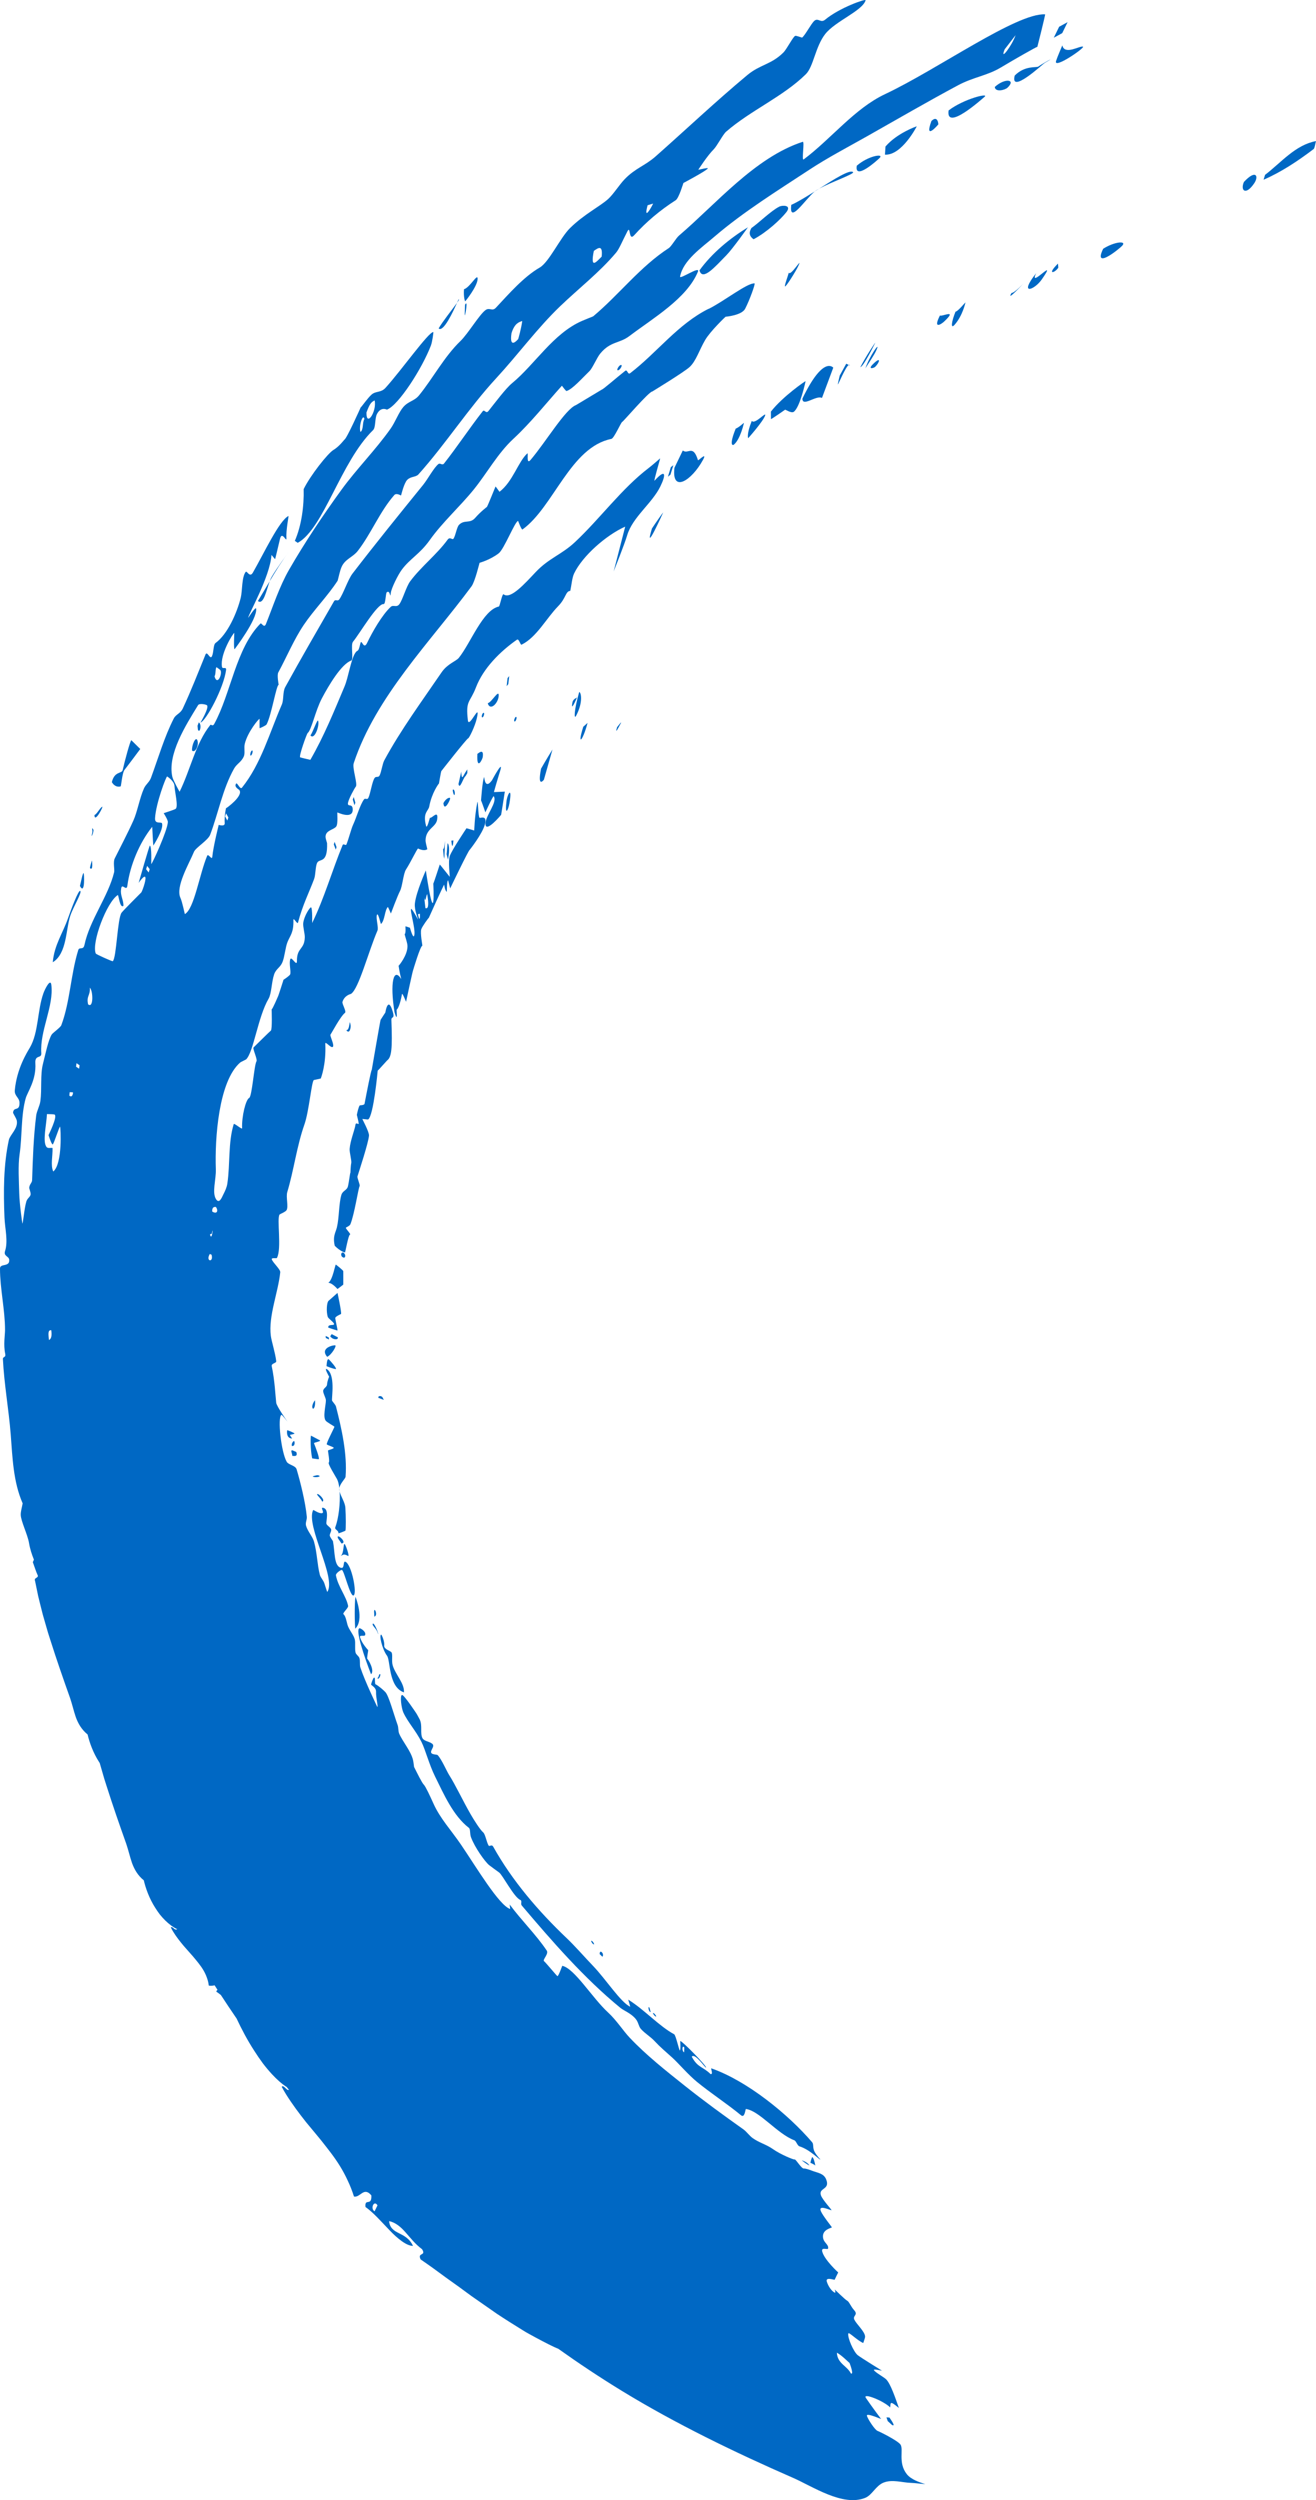 <?xml version="1.0" encoding="UTF-8"?>
<svg xmlns="http://www.w3.org/2000/svg" id="Ebene_2" viewBox="0 0 653.12 1240.71">
  <defs>
    <style>.cls-1{fill:#0068c4;fill-rule:evenodd;}</style>
  </defs>
  <g id="Ebene_1-2">
    <path class="cls-1" d="m439.94,1199.66c.21.61.42,1.22.63,1.84.71.65,1.42,1.3,2.14,1.95,2.17,1.07-.83-2.99-1.29-3.7-.49-.03-.98-.05-1.48-.08Z"></path>
    <path class="cls-1" d="m402.18,1073.28c-.04.06,1.73.69,2.45,1.41-.31-1.97-.95-3.93-1.48-4.18-.28-.13-.98,2.77-.98,2.77Z"></path>
    <path class="cls-1" d="m401.67,1074.65c-.86-1.7-3.74-2.56-3.74-2.56-.03.03,2.42,1.96,3.74,2.56Z"></path>
    <path class="cls-1" d="m324.42,999.06c-.92-.5.2,1.22.87,1.6.95.53-.21-1.25-.87-1.6Z"></path>
    <path class="cls-1" d="m322.16,996.15c-.62-.77-.32,2.34.77,2.37-.26-.79-.39-1.9-.77-2.37Z"></path>
    <path class="cls-1" d="m297.62,969.76c.45.44.89.87,1.34,1.31,1.18-1.47-1.45-4.02-1.34-1.31Z"></path>
    <path class="cls-1" d="m294.45,964.84c.92.55-.03-1.21-.67-1.6-.91-.55.01,1.19.67,1.6Z"></path>
    <path class="cls-1" d="m200.47,839.9c.39-4.43-4.2-8.82-5.57-13.4-.69-2.32.17-5.53-.66-6.56-.55-.67-3.73-1.49-3.55-3.26.24-2.27-1.31-5.45-1.47-5.46-1.22-.07.4,7.18,2.86,10.47,1.75,2.34.62,15.47,8.39,18.19Z"></path>
    <path class="cls-1" d="m188.63,830.81c-.74-.11-.43,1.43-1.34,2.02.79,1.09,1.87-1.94,1.34-2.02Z"></path>
    <path class="cls-1" d="m182.31,823.27c-.37-.17.54-4.2.4-4.37-.39-.44-3.15-3.39-4.02-6.35-.42-1.42,2.14-.26,2.5-1.09.73-1.66-2.33-3.54-2.77-3.41-2.3.65,2.72,15.11,5.73,22.84,1.94-1.88-1.41-7.42-1.83-7.62Z"></path>
    <path class="cls-1" d="m184.95,805.93c-.36.82,2.21,2.49,2.65,4.93.63.51-2.03-6.33-2.65-4.93Z"></path>
    <path class="cls-1" d="m176.29,808.28c4.68-4.47.19-15.73.19-15.73-.37-.06-.65,9.53-.19,15.73Z"></path>
    <path class="cls-1" d="m186.03,799c-.65-.33-.22,2.18-.24,3.31,1.59-.7.55-3.15.24-3.31Z"></path>
    <path class="cls-1" d="m172.83,772.2c.68.03-1.26-5.59-1.77-5.92-.8-.5-.23,4.48-2.01,5.97.44-.24.91-.57,1.32-.7.95-.31,2.41.65,2.47.65Z"></path>
    <path class="cls-1" d="m167.67,762.51c-.51.63,1.18,2.28,1.76,3.44,2.96-.14-1.21-4.12-1.76-3.44Z"></path>
    <path class="cls-1" d="m166.71,697.92c-.21-.83-1.88-2.51-1.93-2.92-.22-1.58,1.75-12.83-2.57-15.53-1.54-.96,1.14,3.75,1.14,3.75-.02.06-.93,2.06-1.04,3.89-.08,1.29-1.9,1.82-1.92,3.18-.02,1.42,1.38,3.4,1.35,4.74-.05,2.56-1.63,8.25-.02,10.1.67.77,4.27,2.76,4.26,2.89-.06.58-4.29,8.45-3.78,8.83.41.31,2.9,1.13,3.34,1.53.61.57-2.75,1.2-2.77,1.49-.02.46.96,5.53.41,5.92-.7.5,3.47,7.08,4.07,8.22.56,1.06.94,2.64,1.16,4.51.28-2.23,3.02-4.75,3.09-5.63.88-11.28-1.91-23.76-4.78-34.98Z"></path>
    <path class="cls-1" d="m168.38,738.94c0,.41.08.83.18,1.25-.04-.58-.09-1.13-.16-1.66-.02.14-.03.28-.02.41Z"></path>
    <path class="cls-1" d="m167.97,760.95c1.37-.34,3.45-1.31,3.45-1.31.28-.39.26-7.39-.01-11.39-.18-2.7-2.23-5.5-2.85-8.06.38,5.73-.49,13.33-2.17,17.78-.44,1.17,1.7,1.39,1.58,2.98Z"></path>
    <path class="cls-1" d="m157.39,741.52c-.29.38,1.98,2.21,2.5,3.7,1.95-.51-1.97-4.41-2.5-3.7Z"></path>
    <path class="cls-1" d="m158.36,732.3c-1.01-.52-2.04.17-3.09.26-.07.9,4.47.45,3.09-.26Z"></path>
    <path class="cls-1" d="m147.06,720.6c-.59-.26-1.24-.62-1.78-.79-1.54-.48,0,1.91-.28,2.64,2.26.47,2.58-.39,2.06-1.85Z"></path>
    <path class="cls-1" d="m158.72,714.78c-1.04-.57-4.36-2.31-4.36-2.31-.27-.01-.39,7.01.57,11.27,1.09.14,3.13.51,3.25.42.58-.43-1.77-6.5-2.34-7.9-.19-.47,3.85-.94,2.87-1.48Z"></path>
    <path class="cls-1" d="m144.87,717.61c1.79.18,1.36-2.35,1.12-2.47-.26-.13-1.53,1.08-1.12,2.47Z"></path>
    <path class="cls-1" d="m142.58,709.74c-.14.16-.75,4.05,2.39,4.16-.38-.59-.75-1.19-1.13-1.78.77-.22,2.2-.48,2.31-.66.18-.31-3.54-1.74-3.56-1.71Z"></path>
    <path class="cls-1" d="m156.33,694.95c-.21.02-2.18,2.98-.97,4.19,1.36-.56.97-4.19.97-4.19Z"></path>
    <path class="cls-1" d="m187.78,693.69c.9.35,1.8.69,2.69,1.03-.28-.5-.52-1.23-.83-1.5-.74-.65-2.11-.51-1.86.46Z"></path>
    <path class="cls-1" d="m162.06,677.98c1.97.85,4.5,1.6,4.66,1.42.41-.5-2.7-3.98-3.45-4.71-.91-.88-1.12,1.91-1.21,3.29Z"></path>
    <path class="cls-1" d="m162.38,673.36c2.25-1.1,4.67-5.31,4.06-5.69-.53-.32-7.98,1.12-4.06,5.69Z"></path>
    <path class="cls-1" d="m161.62,662.98c.02.33.04.66.06.99.53.26,1.06.52,1.58.78-.02-.33-.05-.66-.07-.99-.52-.26-1.05-.52-1.57-.78Z"></path>
    <path class="cls-1" d="m167.64,663.65c-1.01-.52-2.02-1.04-3.04-1.57-.23.35-.47.71-.71,1.07,1.25,1.88,4.22,1.91,3.75.5Z"></path>
    <path class="cls-1" d="m169.26,652.09c.35-.7-1.75-10.47-1.75-10.47-.04.01-3.96,3.54-4.4,3.89-.99.8-1.23,5.39-.47,7.92.31,1.02,3.07,2.71,3.16,3.65.09.96-3.13-.21-2.89,1.78,1.6.55,4.51,1.45,4.54,1.44.29-.08-.84-4.2-1.05-6.17-.08-.79,2.82-1.98,2.85-2.04Z"></path>
    <path class="cls-1" d="m166.69,627.59c-.4-.11-1.46,7.36-3.73,9.04,1.99.02,4.51,3.06,4.51,3.06.16-.03,2.9-2.19,2.9-2.19.03-.02,0-6.39,0-6.62-.03-.53-3.66-3.3-3.67-3.3Z"></path>
    <path class="cls-1" d="m171.17,622.5c-.97-1.96-2.59-.47-1.46,1.17,1.56,1.23,1.86-.35,1.46-1.17Z"></path>
    <path class="cls-1" d="m34.89,454.45c1.49-4.5,6.01-11.69,4.91-12.33-.85-.49-4.37,8.73-6.01,13.48-2.6,7.51-6.86,13.34-7.6,21.94,7.07-4.35,6.44-16.28,8.7-23.09Z"></path>
    <path class="cls-1" d="m41.47,433.27c-.53.17-1.23,4.26-1.8,6.4,2.61,4.97,2.15-6.51,1.8-6.4Z"></path>
    <path class="cls-1" d="m59.86,390.27c.28.03.79-6.82,1.92-8.19.96-1.16,7.83-10.38,7.83-10.38-.04-.03-4.43-4.36-4.43-4.36-.52.09-3.31,10.39-4.28,14.78-.43,1.97-4.08.45-5.39,6.04,1.82,3.05,4.34,2.1,4.34,2.1Z"></path>
    <path class="cls-1" d="m173.99,508.76c-.74-4.3-.14,2.73-2.14,2.47,1.62,2.24,2.36-1.21,2.14-2.47Z"></path>
    <path class="cls-1" d="m95.32,372.48c1.38,1.39,3.51-2.28,2.68-4.96-.8-2.58-2.98,2.46-2.68,4.96Z"></path>
    <path class="cls-1" d="m98.03,360.18c.06.63.13,1.25.19,1.88.85,2.29,2.17-2.42.44-3.57-.21.56-.42,1.12-.63,1.69Z"></path>
    <path class="cls-1" d="m124.26,373.93c-.35,1.91.8.92,1.05-.44.35-1.91-.82-.95-1.05.44Z"></path>
    <path class="cls-1" d="m166.63,421.68c.13-.42.26-.85.4-1.28-.32-.87-.64-1.74-.96-2.61-.14.43-.27.86-.4,1.28.32.87.64,1.73.97,2.6Z"></path>
    <path class="cls-1" d="m195.82,502.45c1.78,5.75.84-1.33,1.06-1.42.46-.18,1.71-2.45,2.62-7.7.15-.89,2.02,3.83,2.03,3.83,0,0,3.32-15.63,3.49-15.65,0,0,3.63-12.3,4.61-12.19.07,0-1.15-6.2-.57-8.12.43-1.41,3.63-5.74,3.78-5.75,0,0,7.34-16.43,7.62-16.43,0,0,.3,2.89,1.26,3.58.12.09-.04-5.7.69-5.72.35,1.32.98,4,1.02,4,0,0,9.17-19.15,9.7-19.16,0,0,6.26-7.81,7.54-12.66,1.28-4.83-2.36-2.89-2.68-3.21-.75-.73-.7-9.84-1.14-7.51-1.41,7.49-1.42,13.81-1.51,13.82,0,0-3.61-1.11-3.82-1.13,0,0-7.21,10.7-8.31,13.79-.88,2.48.1,10.33,0,10.34,0,0-4.86-6.14-4.95-6.14,0,0-3.1,9.52-3.21,9.52,0,0,.37,7.02-.04,9.02-.85,4.18-3.65-15.61-3.67-15.61,0,0-4.81,10.67-5.44,16.41-.36,3.29,1.72,7.83,1.5,7.9,0,0-2.96-5.47-3.33-5.2-.76.55,2.05,9.48,1.61,12.72-.45,3.27-2.21-3.37-2.23-3.37,0,0-1.79-.62-2.24-.72,0,0,.31,3.77-.41,3.89.48,1.98,1.41,4.34,1.43,5.96.03,4.57-4.25,9.67-4.41,9.75,0,0,.55,3.79,1.32,6.59-3.81-6.11-5.73,1.74-3.32,16.59Zm16.22-58.66c1.25,7.61-.31,7.04-.9,6.89-.21-1.77-.41-3.53-.61-5.3.66,3.44.98-1.6,1.52-1.58Zm-3.66,9.64c.16,2.74-.22,3.83-.94.29.31-.1.63-.2.94-.29Z"></path>
    <path class="cls-1" d="m133.84,288.46c3.03-5.1,6.14-10.15,9.67-14.87,0,0-6.12,8.23-8.78,12.84-.31.54-.6,1.24-.89,2.04Z"></path>
    <path class="cls-1" d="m133.84,288.46c-1.95,3.28-3.87,6.57-5.84,9.81,2.8,2.17,4.22-5.32,5.84-9.81Z"></path>
    <path class="cls-1" d="m154.07,364.98c2.03,2.43,4.6-4.85,3.82-7.28-.36-1.13-2.54,5.5-3.82,7.28Z"></path>
    <path class="cls-1" d="m175.92,399.59c.15-.41.29-.83.44-1.24-.27-.94-.54-1.89-.81-2.83-.15.42-.3.84-.45,1.26.27.94.54,1.87.81,2.81Z"></path>
    <path class="cls-1" d="m219.89,421.37c.1,1.18.2,2.36.3,3.54.12.43.35,1.29.35,1.29.02,0,.31-8.92.31-8.92-.08-.03-.22,4.21-.97,4.09Z"></path>
    <path class="cls-1" d="m222.34,426.57s1.28-5.88-.07-8.03c-.31-.5-.35,3.9-.64,5.35.24.89.7,2.68.7,2.68Z"></path>
    <path class="cls-1" d="m220.05,398.62c.44,4.42,3.28-1.37,3.36-2.35.07-.85-2.13-.21-3.36,2.35Z"></path>
    <path class="cls-1" d="m225.03,417.08c-.34.03-.68.05-1.03.09.3,4.01.84,2.95,1.03-.09Z"></path>
    <path class="cls-1" d="m225.65,394.3c.29-1.52-.49-3.16-.97-2.23.21,2,.82,3,.97,2.23Z"></path>
    <path class="cls-1" d="m237.04,138.48c.14-3.37-3.77,4.2-6.76,5.06-.33,3.98.55,6.04.55,6.04.09.01,6.05-7.37,6.21-11.1Z"></path>
    <path class="cls-1" d="m230.8,151.24c-.04,1.75-.27,5.13-.11,5.24.22.15,1.71-8.29.11-5.24Z"></path>
    <path class="cls-1" d="m227.54,389.07c.66,3.23,2.39-3.29,3.49-3.89.29-.49.59-.99.89-1.48,0-.63.01-1.88.01-1.88-.03,0-1.32,1.99-1.78,2.89-.76,1.48-1.11,1.47-1.23-1.78-.48,2.06-.94,4.1-1.38,6.15Z"></path>
    <path class="cls-1" d="m239.58,375.7c.56-4.07-1.55-2.42-2.66-1.56-.46,8.73,2.5,2.74,2.66,1.56Z"></path>
    <path class="cls-1" d="m239.98,355.4c.75-1.72-.07-2.21-.61-1.01-.72,1.7.12,2.12.61,1.01Z"></path>
    <path class="cls-1" d="m242.06,349.01c1.18,4,5.14.08,5.43-3.56.31-3.91-3.38,3.01-5.43,3.56Z"></path>
    <path class="cls-1" d="m251.9,336.52c-.16,1.34-.31,2.67-.46,4.01.27-.34.54-.68.81-1.02.16-1.33.32-2.67.49-4-.28.34-.56.67-.84,1.01Z"></path>
    <path class="cls-1" d="m256.02,357.48c.81-1.62.09-2.29-.48-1.18-.82,1.64-.11,2.37.48,1.18Z"></path>
    <path class="cls-1" d="m252.82,398.7c1.41-8.03-.59-5.57-1.37-1.71-1.07,8.28.71,5.48,1.37,1.71Z"></path>
    <path class="cls-1" d="m307.01,182c-1.47,2.08-.14,2.29.89.85,1.4-1.95.15-2.27-.89-.85Z"></path>
    <path class="cls-1" d="m269.93,386.96s4.27-15.03,4.27-15.03c-.04-.01-3.77,6.16-5.68,9.53-1.97,10.02,1.41,5.49,1.41,5.49Z"></path>
    <path class="cls-1" d="m286.37,346.16c.1-.05.12-.07.03-.06,0,0,0,.02-.03.06Z"></path>
    <path class="cls-1" d="m284.19,348.18c-1.28,6.03,1.87-1.32,2.17-2.02-.35.17-1.69.74-2.17,2.02Z"></path>
    <path class="cls-1" d="m287.45,343.41c-2.68,9.49-2.61,13.88-1.52,11.79,3.53-6.75,2.49-11.62,1.52-11.79Z"></path>
    <path class="cls-1" d="m347.15,134.17c1.47,5.5,7.65-1.69,13.34-7.49,3.13-3.19,10.72-13.9,10.72-13.9-9.05,5.55-17.8,12.77-24.07,21.39Z"></path>
    <path class="cls-1" d="m291.61,358.74c-.72.64-1.43,1.29-2.14,1.93-3.11,9.85-.3,7.3,2.14-1.93Z"></path>
    <path class="cls-1" d="m331.5,236.57c.42-.35.83-.69,1.25-1.04.48-1.55.96-3.1,1.43-4.66-.41.32-.82.63-1.24.95-.48,1.58-.97,3.16-1.45,4.74Z"></path>
    <path class="cls-1" d="m323.55,262.28c-4.21,13.88,5.61-8.02,5.61-8.02-.08-.04-3.78,5.22-5.61,8.02Z"></path>
    <path class="cls-1" d="m348.85,228.3c2.42-4.45-2.32.49-2.45.09-2.5-8.14-4.9-2.66-7.53-4.84-1.39,2.87-2.77,5.74-4.14,8.59-1.52,12.82,8.56,6.35,14.11-3.84Z"></path>
    <path class="cls-1" d="m390.24,105.33c2.87-3.64-1.93-3.56-3.45-2.8-4.17,2.08-10.16,8.08-13.86,10.63-1.39,2.27-1.04,4.13,1.07,5.58,6.57-3.48,13.44-9.86,16.24-13.41Z"></path>
    <path class="cls-1" d="m307.6,359.86c1.81-3.19-.68.24-1.34,1-1.28,4.23.94-.29,1.34-1Z"></path>
    <path class="cls-1" d="m391.47,135.33c-.62,2.27-2.22,6.36-1.86,6.82.32.41,5.25-7.27,6.63-10.26,2.33-5.03-3.75,5.29-4.77,3.44Z"></path>
    <path class="cls-1" d="m364.17,220.71c3.31-2.7,5.06-10.9,5.06-10.9-.03,0-2.77,2.5-4.1,2.89-3.49,8.64-1.4,8.36-.96,8.01Z"></path>
    <path class="cls-1" d="m373.11,208.86c-2.71,6.74-1.81,8.61-1.81,8.61.04.02,7.56-8.48,8.43-11.29.7-2.25-5.14,4.74-6.62,2.68Z"></path>
    <path class="cls-1" d="m425.22,82.23c-1.3,7.62,10.1-2.59,11.33-3.83,2.35-2.37-5.63-1.14-11.33,3.83Z"></path>
    <path class="cls-1" d="m382.59,204.25c.02,1.24.03,3.74.03,3.74.27.06,7.06-4.69,7.06-4.69.4.08,3.08,1.86,4.21,1.1,3.17-2.15,5.93-15.26,5.93-15.26-.14-.06-11.26,7.51-17.22,15.12Z"></path>
    <path class="cls-1" d="m439.2,76.75c8.36.49,15.79-14.05,15.79-14.05-.09-.04-9.82,3.36-15.53,10.01-.08,1.35-.17,2.69-.26,4.04Z"></path>
    <path class="cls-1" d="m398.23,197.82c-.02,4.35,6.9-1.89,9.71-.32,1.89-5.03,5.61-15.05,5.61-15.05-.24-.14-5.02-6.03-15.32,15.37Z"></path>
    <path class="cls-1" d="m470.78,54.81c-1.53,10.68,16.64-5.77,17.8-6.71,2.65-2.18-10.15.87-17.8,6.71Z"></path>
    <path class="cls-1" d="m421.21,181.11c.18.09.37.18.55.28-.11-.36-.3-.42-.55-.28Z"></path>
    <path class="cls-1" d="m416.74,186.39c-.3,1.46-1.04,4.28-.91,4.4.16.14,3.86-8.78,5.38-9.68-.41-.21-.82-.41-1.23-.61-1.08,1.97-2.16,3.93-3.24,5.89Z"></path>
    <path class="cls-1" d="m426.97,182.23c1.64-.32,7.44-12.17,7.44-12.17-.11-.1-4.69,6.84-7.44,12.17Z"></path>
    <path class="cls-1" d="m493.7,43.17c.27,2.76,5.06,1.54,6.32.34,4.49-4.26-1.51-4.83-6.32-.34Z"></path>
    <path class="cls-1" d="m429.51,182.77c1.82-3.03,4.21-6.23,5.48-9.1,2.26-5.14-3.88,3.8-5.48,9.1Z"></path>
    <path class="cls-1" d="m433.37,180.6c-3.03,2.94.23,2.17.98,1.44,2.22-2.17,3.09-5.45-.98-1.44Z"></path>
    <path class="cls-1" d="m529.84,10.99c-1.4.76-2.8,1.53-4.2,2.29-.89,1.82-1.77,3.63-2.66,5.45,1.4-.77,2.79-1.53,4.2-2.29.89-1.82,1.77-3.63,2.66-5.45Z"></path>
    <path class="cls-1" d="m537.49,23.18c-1.33-.73-9.15,4.46-10.27-.68-1.03,2.58-2.28,5.25-3.1,7.75-1.43,4.39,14.38-6.52,13.37-7.07Z"></path>
    <path class="cls-1" d="m466.49,156.55c-3.64,7.15.71,4.32,2.07,3.03,7.02-6.62-1.26-2.2-2.07-3.03Z"></path>
    <path class="cls-1" d="m473.8,161.13c4.05-4.61,5.36-11.07,5.36-11.07-.08-.06-3.7,4.45-4.94,4.61-1.89,4.59-2.66,9.02-.42,6.47Z"></path>
    <path class="cls-1" d="m508.08,140.49s-4.59,4.95-6.07,4.91c-2.95,4.93,6.07-4.91,6.07-4.91Z"></path>
    <path class="cls-1" d="m514.25,135.56c-8.86,11.15-1.03,8.61,2.83,3.04,8.46-12.19-6.93,5.36-2.83-3.04Z"></path>
    <path class="cls-1" d="m525.23,132.83c-.05-.68-.11-1.35-.16-2.03-5.79,5.76-1.62,4.8.16,2.03Z"></path>
    <path class="cls-1" d="m547.49,123.46c-5.19,10.73,8.03.05,9.46-1.52,2.39-2.63-3.93-2.02-9.46,1.52Z"></path>
    <path class="cls-1" d="m617.35,90.29c-1.89,4.31.89,6.91,5.11.67,2.39-3.54.86-7.07-5.11-.67Z"></path>
    <path class="cls-1" d="m627.84,86.77c-.25.81-.5,1.62-.74,2.43,8.92-3.89,17.11-9.36,24.82-15.21.58-.44.8-2.65,1.2-3.98-10.32,1.95-17.32,10.69-25.28,16.76Z"></path>
    <path class="cls-1" d="m351.67,153.24c-15.29,7.63-25.58,21.74-38.93,31.97-1.23.95-1.35-2.05-2.45-1.18-4.32,3.42-10.97,9.2-11.43,9.2,0,0-12.86,7.75-12.99,7.8-5.27,1.95-14.92,18.22-22.52,27.18-2.36,2.79-1-3.78-1.63-3.21-4.56,4.1-7.18,14.01-13.83,19.06-.66-.87-1.81-2.6-1.97-2.61-.03,0-4.08,10.16-4.3,10.14,0,0-3.11,2.34-5.76,5.39-2.68,3.09-5.31.71-8.04,3.47-1.13,1.14-1.69,5.22-2.7,6.8-.65,1.03-1.72-1.14-2.97.57-5.37,7.37-13.11,13.32-18.56,20.63-2.01,2.69-3.74,9.16-5.39,11.38-1.41,1.9-2.96.12-4.28,1.34-4.26,3.94-9.13,12.42-11.7,17.84-1.87,3.96-2.72-2.5-3.39.37-1.19,5.11-1.19,2.44-2.67,4.89-2.1,3.46-3.3,11.96-5.15,16.35-5.14,12.2-10.32,24.97-16.99,36.46,0,0-4.71-1.07-5.03-1.23-.84-.41,3.29-11.74,3.67-12.03,1.96-1.52,3.81-11.06,7.12-17.32,3.4-6.43,9.61-16.89,14.52-18.69,1.33-.49-.38-7.81.9-9.35,3.28-3.96,12.05-19.06,15.19-18.67,1,.12.98-5.41,1.56-5.86,1.88-1.46,1.57,4.01,2.02.24.27-2.25,3.57-8.96,5.46-11.48,4.09-5.49,8.9-7.71,13.81-14.6,6.42-9.03,15.12-16.77,21.97-25.27,6.51-8.07,11.81-17.85,19.58-25.05,8.66-8.04,16.13-17.51,24.08-26.35,0,0,1.98,2.72,2.29,2.63,2.85-.81,7.62-6.21,11.34-9.83,1.61-1.56,3.72-6.76,5.43-8.8,5.13-6.16,9.42-4.84,14.48-8.68,11.46-8.71,28.55-18.63,33.96-31.91,1.3-3.18-9.18,4.12-8.86,2.41,1.52-8.07,10.71-14.34,17.12-19.84,14.37-12.32,31.5-22.95,47.1-33.21,8.95-5.88,18.78-11.03,28.23-16.36,15.04-8.49,30.22-17.33,45.51-25.51,7.59-4.07,14.44-4.74,21.25-8.83,6.27-3.77,17.77-10.33,18.11-10.25,0,0,4.1-16.12,3.84-16.13-14.21-.73-53.32,27.31-79.47,39.63-15.1,7.11-26.89,22.34-40.34,32.37-1.15.86.59-9.08-.47-8.74-23.66,7.71-42.96,30.8-61.38,46.52-1.55,1.32-3.76,5.36-5.14,6.26-14.23,9.24-24.54,22.99-37.49,33.85,0,0-3.87,1.53-5.61,2.29-14.27,6.26-23.23,21.45-34.66,30.9-3.18,2.63-8.32,9.57-11.73,13.82-1.22,1.52-1.93-1.05-2.82.08-6.51,8.31-12.65,17.64-19.18,25.93-.9,1.14-1.92-.4-2.74.23-2.33,1.81-5.25,7.42-7.68,10.42-11.81,14.57-23.64,29.17-35.03,44-2.26,2.95-4.56,10.11-6.58,12.82-.85,1.14-1.87-.34-2.6.93-8.13,14.14-16.35,28.31-24.19,42.56-1.32,2.39-.66,6.29-1.7,8.69-6.02,13.82-10.36,29.58-19.78,41.23-.94,1.16-2.36-2.8-2.9-2.01-1.16,1.69,1.32,2.8,1.6,3.19,2.13,2.85-6.37,9.03-6.62,9.02,0,0-.88,3.73-.64,7.43.12,1.86-2.92.83-2.97.83,0,0-2.73,10.84-3.19,15.84-.18,1.95-1.99-1.81-2.53-.53-3.86,9.15-6.42,26.42-11.1,28.97-.04.02-1.23-5.97-2.19-8.07-2.54-5.56,4.33-16.99,6.73-22.85.86-2.1,6.99-5.68,8.05-8.5,4.03-10.68,6.18-22.7,11.83-32.76,1.41-2.51,3.62-3.18,4.89-6.16.67-1.56-.04-4.23.44-6.17,1.49-6.01,6.96-12.5,7.35-12.39,0,0-.08,4.56.04,4.66,0,0,3.1-1.25,3.46-1.93,2.4-4.56,4.84-19.63,5.98-19.62,0,0-.92-4.79-.2-6.12,4.18-7.71,7.77-16.35,12.61-23.55,5.04-7.49,11.79-14.24,16.86-22.01.63-2.25,1.08-4.82,1.93-6.78,1.74-4,5.59-4.8,8.08-8.02,6.67-8.62,10.9-19.5,18.09-27.68,1.06-1.2,3.11.18,3.36.21,0,0,1.45-6.14,3.08-7.77,1.79-1.79,4.25-1.25,5.55-2.7,13.64-15.24,24.84-32.83,38.63-47.77,10.7-11.59,20.34-24.78,31.75-35.73,9.14-8.77,19.49-16.78,27.67-26.5,1.58-1.87,2.75-4.96,5.63-10.57,1.74-3.4.46,5.14,3.4,1.88,5.96-6.61,12.9-12.46,20.59-17.37,1.62-1.04,3.79-8.57,3.84-8.56,0,0,11.08-5.86,12.09-7.19.5-.66-4.61.69-4.73.64,0,0,4.57-7.09,7.65-10.13,1.63-1.61,4.6-7.42,6.18-8.78,12.24-10.62,28.15-17.31,39.53-28.47,3.86-3.78,4.71-13.62,9.6-19.93,5.01-6.47,18.58-11.56,20.1-16.83.26-.89-12.9,3.67-20.11,9.66-2.19,1.81-3.44-1.06-5.3.53-1.63,1.39-4.47,7.04-6.12,8.37-1.12-.31-2.81-.99-3.36-.89-1.01.19-4.2,6.56-5.89,8.25-6.03,6.03-11.59,5.94-17.94,11.23-15.48,12.9-30.34,26.94-45.46,40.32-5.34,4.72-10.09,5.84-15.4,11.34-2.63,2.73-5.57,7.46-8.18,9.82-4.07,3.69-11.96,7.57-18.95,14.46-4.88,4.81-10.4,16.91-15.04,19.58-7.85,4.53-15.14,12.86-21.76,19.96-1.8,1.93-3.13-.31-5.11,1.13-3.1,2.25-8.63,11.67-12.47,15.38-8.07,7.8-13.48,18.24-20.5,26.9-2.41,2.97-5.19,2.81-7.85,5.84-2.18,2.48-3.99,7.44-6.28,10.69-7.45,10.57-16.9,20.01-24.46,30.44-9.18,12.67-18.17,26.08-25.94,39.59-4.78,8.3-7.94,18.09-11.5,26.99-.9,2.25-2.22-.74-2.66-.3-12.32,12.41-14.65,34.61-23.01,49.89-.79,1.44-1.56.01-1.92.46-7.37,9.21-9.89,22.33-15.26,33.16,0,0-3.19-5.59-3.6-7.41-2.5-11.14,6.65-25.59,12.78-35.56.66-1.07,3.99-.34,4.4.04,1.28,1.19-3.3,8.66-3.22,8.63,2.86-.96,11.56-17.26,12.71-26.08.25-1.96-1.78-.23-2.03-1.59-1.12-6.19,5.59-16.87,6.12-16.85,0,0-.43,8.05.15,8.08,0,0,11.38-14.9,10.69-20.14-.17-1.28-3.9,4.54-3.9,4.53-.42-.91,10.81-20.19,11.51-31.18.61.69,1.7,2.09,1.82,2.08,0,0,1.67-6.76,2.39-9.97,1.01-4.48,3.41,2.32,3.21-.5-.27-3.77,1.18-11.01,1.04-10.94-4.6,2.18-12.22,18.59-17.71,28.13-1.58,2.74-2.92-1.19-3.56-.36-2.02,2.58-1.61,9.47-2.45,12.81-1.91,7.63-6.56,18.14-12.5,22.46-1.16.85-.88,4.47-1.75,6.49-.96,2.23-2.37-2.91-3.25-.75-3.63,8.91-7.16,18-11.25,26.74-1.22,2.61-3.4,2.86-4.5,5.01-4.64,9.09-7.66,19.54-11.27,29.36-.84,2.28-2.57,3.23-3.5,5.3-2.14,4.77-3.26,11.5-5.23,15.9-2.83,6.33-7.25,14.76-9.28,18.86-.91,1.84,0,5.57-.29,6.79-2.89,12.06-12.1,23.63-14.75,36.17-.59,2.78-2.51.72-3.07,2.53-3.76,12.12-4.07,25.78-8.42,37.31-.39,1.05-4.25,3.82-4.71,4.53-1.75,2.67-3.23,10.09-4.41,14.71-1.36,5.32-.46,12.38-1.25,18.34-.35,2.6-1.79,4.88-2.09,7.26-1.31,10.5-1.68,21.24-2.02,32.01-.05,1.41-1.32,1.98-1.45,3.9.24.99.71,2.15.73,2.96.03,1.37-1.62,2.03-2.12,3.67-1.07,3.49-1.64,11.05-2.01,11,0,0-1.4-9.35-1.54-15.06-.15-5.84-.65-13.72.18-19.29,1.33-8.97.62-19.14,3.02-27.76.88-3.16,5.34-9.09,4.8-17.48-.29-4.42,3.16-2.04,2.95-4.97-.79-11.14,6.33-23.33,4.97-33.94-.42-3.29-3.15,2.07-3.92,4.23-3.04,8.48-2.36,19.49-6.71,26.95-1.39,2.38-6.49,10.35-7.49,21.17-.27,2.9,2.28,3.61,2.33,6.17.11,4.67-2.94,1.64-3.2,5.06.61,1.29,1.66,2.83,1.86,3.86.74,3.85-3.41,7.12-3.93,9.54-2.7,12.43-2.71,25.75-2.18,38.58.22,5.46,1.9,11.7.26,16.68-.8,2.45,1.9,2.47,2.08,4.19C4.94,629.01,0,626.78,0,629.52c0,10.08,2.51,20.6,2.5,30.58,0,2.19-.88,7.34.09,11.74.45,2.04-1.22,1.24-1.15,2.65.61,12.42,2.92,25.06,3.87,37.28.89,11.38,1.2,23.46,5.93,34.3-.33,1.9-1.01,4.08-.95,5.74.11,3.15,3.42,9.8,4.09,13.81.53,3.17,1.41,5.8,2.44,8.35-.14.42-.31.84-.54,1.26.85,2.25,1.54,4.64,2.52,6.73.06,1.33-2.08.89-1.38,2.71.51,2.46,1.01,4.92,1.52,7.38.58,2.45,1.21,4.89,1.82,7.33l.46,1.83.52,1.82,1.05,3.64c.35,1.21.68,2.43,1.05,3.63l1.15,3.61c3.05,9.63,6.37,19.17,9.78,28.75.5,1.5.96,3.06,1.4,4.66.44,1.59.89,3.22,1.44,4.81,1.15,3.18,2.88,6.23,5.86,8.63.94,3.99,2.74,9.07,5.67,13.62.11.17.23.34.34.52l.15.51,1.05,3.64c.35,1.21.68,2.43,1.05,3.63l1.15,3.61c3.05,9.63,6.37,19.17,9.78,28.75.5,1.5.96,3.06,1.4,4.66.44,1.59.89,3.22,1.44,4.81,1.15,3.18,2.88,6.23,5.86,8.63.94,3.99,2.74,9.07,5.67,13.62.71,1.14,1.48,2.25,2.28,3.31.84,1.05,1.74,2.04,2.66,2.96,1.87,1.83,3.85,3.36,6,4.37-1.47.84-1.91-1.41-3.21-.95.62,1.35,1.43,2.63,2.29,3.89.86,1.26,1.79,2.48,2.74,3.67.48.6.96,1.19,1.46,1.77.51.58,1.03,1.15,1.53,1.73,1.02,1.14,2.03,2.27,3,3.4,1.9,2.27,3.79,4.49,5.17,6.85.69,1.18,1.27,2.39,1.71,3.66.47,1.25.8,2.55.95,3.93.94.27,1.92.09,2.9-.1.49.76.97,1.52,1.46,2.28-.27.12-.49.36-.62.87.75.47,1.51,1.04,2.27,1.67,2.56,3.92,5.17,7.82,7.81,11.68,2.52,5.38,5.48,10.96,8.79,16.04,1.38,2.16,2.8,4.24,4.25,6.2,1.47,1.93,2.98,3.72,4.48,5.35,2.48,2.67,4.94,4.87,7.35,6.38.37.47.73.94,1.1,1.4-1.13.66-2.54-2.71-3.59-1.52,1.38,2.63,2.95,5.05,4.55,7.41,1.6,2.35,3.26,4.61,4.94,6.81.84,1.1,1.68,2.19,2.53,3.25.87,1.05,1.73,2.09,2.59,3.13,1.72,2.07,3.43,4.11,5.09,6.17,3.28,4.16,6.52,8.18,9.27,12.69,1.38,2.25,2.65,4.6,3.79,7.1,1.17,2.46,2.21,5.08,3.1,7.9,3.09.73,4.88-5.12,8.63-.55.28,5.7-3.41,1.05-2.91,5.75,1.78,1.25,3.74,3.02,5.74,5.04,2,2.02,4.06,4.28,6.11,6.4,2.03,2.15,4.13,4.06,6.12,5.49,1.99,1.43,3.89,2.35,5.6,2.39-1.71-3.74-4.5-5.05-6.98-6.32-.62-.32-1.22-.63-1.78-.98-.55-.36-1.05-.75-1.48-1.21-.87-.91-1.47-2.09-1.61-3.79,1.71.35,3.13,1.09,4.44,2.06,1.32.95,2.51,2.16,3.7,3.49,2.38,2.66,4.78,5.84,8.21,8.38,2.25,3.52-2.48,1.45-.71,5.07,4.28,2.91,8.47,5.97,12.64,9.06,4.24,2.98,8.43,6.04,12.59,9.12,4.23,2.94,8.44,5.88,12.63,8.8,4.23,2.81,8.49,5.48,12.7,8.08l1.58.97,1.6.9c1.07.59,2.13,1.17,3.2,1.75,2.13,1.15,4.25,2.26,6.37,3.33,1.06.52,2.11,1.08,3.17,1.55.62.26,1.23.53,1.85.79,10.26,7.31,20.74,14.27,31.41,20.8,26.83,16.42,56.43,30.72,84.96,43.19,9.87,4.31,24.79,14.49,35.96,9.98,3.46-1.4,5.26-6.07,9.11-7.57,4.37-1.71,9.03-.02,13.56.14,2.37.08,4.77.49,7.14.61-2.95-.89-7.08-2.3-9.15-4.9-4.56-5.71-1.46-12.42-3.21-14.78-1.47-1.97-10.36-6.4-11.33-6.72-1.29-.42-4.85-5.85-5.29-7.48-.45-1.71,6.98,1.65,7.04,1.57,0,0-4.73-6.29-7.53-10.42-1.92-2.83,8.81,1.39,12.04,4.69.28-2.36-.34-3.61,4.32.27-1.73-4.96-4.1-11.96-6.29-14.19-1.06-1.08-5.57-3.53-6.1-4.62-.34-.7,3.99.33,4.01.3,0,0-10.31-6.36-12-7.66-2.09-1.61-5.31-8.99-4.7-10.85.26-.8,4.38,3.49,7.4,4.78.31-1.1.95-2.45.9-3.28-.13-2.41-4.14-5.95-5.3-8.26-1.06-2.12,2.09-2.29-.11-4.74-1.76-1.97-2.48-4.25-3.48-4.73-.98-.48-6.18-5.61-6.2-5.58,0,0,.92,2.18-.24,1.45-1.74-1.1-3.05-3.43-3.64-5.25-.86-2.64,3.64-.82,3.87-1.01,0,0,1.64-3.48,1.76-3.63,0,0-6.74-6.11-7.9-10.27-.73-2.62,2.73-.74,2.89-1.62.41-2.23-2.67-2.88-2.55-6.2.11-3.32,4.18-3.94,4.44-4.3.05-.07-4.49-5.69-5.48-8-1.54-3.62,5.11-.2,5.3-.51.11-.18-4.3-4.99-5.18-7.13-1.7-4.11,4.71-2.77,2.5-8.17-1.24-3.05-4.27-3.2-7.1-4.31-1.23-.48-3.21-1.15-3.88-1.05-1.32.2-4.07-4.82-4.68-4.51-.43.22-7-2.48-10.83-5.19-3.21-2.27-6.79-3.11-10.06-5.47-1.44-1.04-3.04-3.23-4.44-4.22-9.88-7-19.67-14.13-29.09-21.63-9.41-7.49-19.22-15.23-27.44-23.94-3.24-3.43-6.55-8.67-10.74-12.52-7.79-7.14-16.65-21.89-22.71-23.13-.03,0-1.76,4.97-2.37,5.14-.21.06-5.94-6.93-6.66-7.43-.94-.65,2.46-3.6,1.33-5.28-5.34-7.95-12.58-14.98-18.4-22.87.08.76.29,2.27.26,2.26-5.62-1.9-16.9-20.92-24.41-31.95-5.02-7.36-10.31-12.92-13.66-20.36-1.7-3.77-3.92-8.54-4.76-9.36-1.02-1.01-3.29-5.73-4.87-8.84-.18-1.14-.27-2.36-.51-3.4-1.05-4.51-5.11-9.06-6.87-13.11-.52-1.21-.33-3.04-.78-4.28-2.05-5.76-4.31-14.3-6.02-16.28-.67-.78-3.44-3.23-4.92-3.94-.59-.28,0-3.63-.77-3.32-.5.2-1.38,2.85-1.46,3.35-.07.5,2.53,1.43,2.46,3.68-.1,3.05,1.17,7.59.62,7.51,0,0-6.2-12.82-8.41-19.59-.43-1.3.02-3.31-.49-4.7-.38-1.05-1.65-1.63-1.9-2.73-.46-2.06.05-4.56-.36-6.43-.49-2.22-2.96-4.86-3.66-7.39-.45-1.61-.87-4.23-1.96-5.17-.64-.55,2.5-3.07,2.3-4.12-.89-4.71-5.02-9.59-6.05-15.15-.19-1.03,2.41-2.78,2.92-2.71,1.16.15,4.06,13.3,5.8,12.67,1.93-.69-.88-15.36-4.01-16.72-1.31-.57-.29,3.41-2.11,3.03-3.68-.76-3.02-7.79-4.08-13.25-.51-.83-1.25-1.78-1.52-2.5-.35-.95.76-2.06.65-3.19-.1-1.11-2.2-2-2.39-3.01-.19-1.08,1.44-6.89-1.33-7.78-2.23-.72.78,2.36-.88,2.6-1.72.24-4.22-1.86-4.38-1.53-3.74,7.91,11.65,33.44,7.08,40.58-.15.23-.96-2.76-1.5-4.27-.53-1.5-1.9-2.92-2.22-4.13-1.34-5.15-1.34-10.84-2.89-16.46-.74-2.68-3.22-5.18-3.99-8.05-.39-1.47.54-2.83.39-4.41-.64-7.02-3.25-17.5-5.05-23.5-.59-1.96-4.01-2.15-4.93-3.76-2.79-4.89-4.6-21.93-2.65-23.27.35-.24,2.92,3.32,3.02,3.35,0,0-5.37-7.56-5.57-9.36-.4-3.46-.71-11.08-2.22-18.12-.33-1.53,2.36-1.42,2.23-2.53-.47-4.06-2.36-9.98-2.68-12.51-1.27-9.89,3.62-21.39,4.67-31.57.15-1.47-3.49-4.58-4.17-6.35-.44-1.15,2.31-.37,2.53-.79,2.49-4.59-.21-19.79,1.34-21.58.15-.17,2.92-1.26,3.43-2.12,1.06-1.8-.4-6.47.37-9.01,3.28-10.96,4.7-22.74,8.51-33.55,2.33-6.62,3.53-21.54,4.7-22.04,0,0,3.3-.68,3.4-.74,0,0,2.76-6.75,2.25-17.29-.08-1.64,3.36,3.14,3.9,1.27.36-1.28-1.73-5.27-1.34-5.75.47-.57,5-9.16,7.2-10.82.88-.67-1.56-4.46-1.24-5.45,1.08-3.34,4.03-3.83,4.25-3.97,3.85-2.5,8.63-21,13.12-31.4.65-1.5-.89-6.15-.27-7.78.6-1.59,1.82,4.71,2.05,4.49,1.94-1.85,1.78-6.88,3.38-8.43.08-.08,1.5,3.26,1.5,3.26,0,0,3.32-8.89,4.53-11.19,1.2-2.28,1.63-8.6,2.96-10.65,2.31-3.55,5.53-10.39,6.01-10.44,0,0,2.77,1.56,4.58.37-.29-1.51-.9-3.29-.87-4.52.15-5.69,5.17-6.38,5.74-10.18.79-5.27-2.6-.47-3.58-.9-.07-.03-1.44,5.81-1.9,4.05-1.77-6.76,1.13-7.28,1.57-9.67,1.25-6.83,4.73-11.39,4.82-11.41,0,0,1.04-6.1,1.15-6.12,0,0,12.65-16.17,13.38-16.33.48-.11,3.36-5.95,4.23-9.78,2.06-9.04-3.88,5.27-4.4.91-1.21-10.19.99-8.52,4.03-16.43,3.61-9.4,11.95-17.78,20.31-23.61,1.02-.71,1.69,2.78,2.3,2.48,7.52-3.74,12.26-13.08,18.13-19.08,4.05-4.14,3.63-7.46,6.04-7.63.64-2.88.87-6.46,1.91-8.65,4.19-8.75,16.01-19.08,25.35-23.23,0,0-5.75,22.25-5.73,22.25,0,0,5.5-13.78,6.71-17.94,2.6-8.94,12.32-15.81,16.45-24.23,2.87-5.85,2.82-9.16-2.84-2.91-.67.75,2.88-11.05,2.75-11.06,0,0-3.74,3.31-5.63,4.75-13.43,10.22-24.24,25.22-36.67,36.85-6.64,6.21-12.94,7.94-19.46,14.84-5.32,5.62-12.51,13.75-15.91,11.05-.75-.6-1.87,5.94-2.38,6.05-7.92,1.69-13.95,18.08-19.84,25.44-1.42,1.78-5.63,2.89-8.63,7.29-9.75,14.3-20.24,28.52-28.38,43.59-.96,1.78-1.44,5.79-2.34,7.53-.62,1.21-1.77.23-2.46,1.22-1.28,1.85-2.02,7.57-3.1,9.87-.58,1.23-1.54-.08-2.17.77-2.04,2.76-3.63,8.78-5.44,12.64-.92,1.97-2.08,6.71-3.28,9.72-.32.8-1.51-.64-1.92.35-5.21,12.68-9.07,26.29-15.1,38.65,0,0,.19-7.09-.5-7.76-.45-.44-3.52,4.25-3.92,7.76-.21,1.88.81,5.18.77,7.04-.13,6.32-3.97,4.89-3.91,11.88.02,2.99-2.65-2.54-3.26-1.03-.8,1.99.46,6.21-.1,7.61-.25.62-3.04,2.54-3.28,2.62,0,0-2.63,8.33-2.79,8.4,0,0-2.64,6.22-3.12,6.34,0,0,.38,9.95-.39,10.54-.54.41-7.47,7.23-8.58,8.35-.58.58,2.07,5.92,1.45,6.9-1.16,1.85-2.2,17.45-3.62,18.14-1.69.83-3.76,9.16-3.51,15.03.04.89-3.96-2.69-4.15-2.06-2.84,9.17-1.74,19.93-3.18,29.57-.27,1.82-1.13,3.72-1.98,5.34-.64,1.22-1.95,4.98-3.61,2.4-2.15-3.35.06-9.72-.12-14.88-.54-15.2,1.37-43.68,12.11-52.99.25-.21,2.83-1.43,2.93-1.53,3.71-3.7,5.86-21.1,11.13-30.1,1.5-2.56,1.46-8.3,2.77-12.11.94-2.73,3.03-3.38,4.1-5.99,1.16-2.81,1.44-7.4,2.57-10.14,1.34-3.26,3.05-4.58,2.89-10.81-.04-1.65,1.98,2.4,2.27,1.3,2.29-8.76,5.51-14.96,8.01-21.67.81-2.18.59-6.53,1.61-8.2,1.23-2.02,5.14.57,4.82-9.58-.26-1.06-.77-2.33-.76-3.17.04-3.24,3.85-3.39,5.24-5.01,1.1-1.28.45-7.05.64-7.09,0,0,7.37,3.5,7.59-1.09.18-3.85-2.77-1.22-2.33-3.68.35-1.94,3.26-7.32,3.86-7.99,1.07-1.2-1.82-9.22-1.03-11.62,10.96-33.15,38.12-60.29,58.48-87.82,1.76-2.38,3.94-11.67,3.99-11.67,0,0,5.2-1.4,9.48-4.69,2.73-2.09,8.08-15.89,9.65-16.1,0,0,1.66,4.62,2.19,4.24,15.45-11.14,23.73-40.86,44.1-44.94,1.38-.28,4.9-8.55,5.42-8.47.32.05,13.25-15.07,14.9-15.06,0,0,15.82-9.65,18.51-12.15,3.23-3,4.74-8.32,7.7-13.38,2.52-4.33,10.08-11.57,10.14-11.56,0,0,8-.64,9.72-3.97,2.24-4.33,5.18-12.53,4.66-12.58-3.54-.35-15.05,8.8-22.8,12.67ZM498.62,24.47c1.79-2.33,3.59-4.67,5.4-7.01-1.68,5.03-8.06,13.51-5.4,7.01Zm-177.22,77.39c.91-.28,1.82-.56,2.74-.84-.92,2.03-4.87,8.9-2.74.84Zm-26.69,22.67c2.28-1.65,4.52-3.11,3.89,2.83-2.68,2.66-5.75,6.47-3.89-2.83Zm-40.86,40.84c1.57-5.1,3.9-5.55,5.32-6.07-.42,3.57-1.97,8.96-1.99,8.95,0,0-4.58,5.68-3.33-2.88Zm-146.44,165.7c.68.54,1.8,1.2,2.04,1.63.95,1.72-1.55,7.86-2.99,2.97.77-1.41.26-3.15.95-4.6Zm314.22,841.62s2.34,5.99.67,5.19c-2.03-3.93-6.71-4.91-6.97-10.32,2.33,1.2,6.08,5.01,6.3,5.13ZM104.15,622.28c.28.14.57.27.85.41,1.12,4.11-3.16,3.37-.85-.41Zm-31.63-190.9c.17-.55.34-1.11.51-1.66.42.53.84,1.07,1.26,1.61-.17.55-.34,1.1-.5,1.65-.42-.53-.85-1.07-1.27-1.6Zm31.68,181.15c.29-.08.59-.15.88-.22,1-5.3.1,4.5-.88.22Zm-45.74-168.35c.4-.25,1,6.83,2.79,5.37.14-2.74-1.64-5.27-1.17-8.06.23-4.01,2.71,1.35,3.14-2,1.26-9.81,5.87-21.1,12.32-29.18,0,0,.46,9.31.56,9.31,0,0,5.21-7.97,4.33-10.95-.33-1.11-3.67.66-3.48-2.66.41-7.26,5.48-20.72,6.01-20.68,0,0,3.52,2.2,3.63,4.72.12,2.7,2.01,10.26.59,11.35-.6.46-5.89,2.11-5.95,2.16,0,0,2.14,3.28,2.08,4.42-.21,4.21-7.79,20.8-8.26,20.84,0,0,.32-8.89-.69-9.17-.24-.07-5.56,18.51-5.56,18.51,0,0,3-4.43,3.38-2.67.33,1.58-1.81,7.46-2.18,7.52,0,0-8.71,8.67-9.65,9.91-2.09,2.76-2.51,22.52-4.39,24.1-.22.18-8.25-3.4-8.43-3.82-2.21-5.29,5.42-25.51,10.93-29.02Zm-13.88,45.96c1.68,1.6,1.86,10.53-.85,8.29-.96-4.19,1.14-4.27.85-8.29Zm-6.6,37.49c.5.35,1.01.7,1.52,1.04-.09.56-.17,1.12-.25,1.69-.5-.34-1.01-.68-1.51-1.01.08-.57.16-1.15.24-1.72Zm-3.39,14.38c.52.03,1.49.02,1.58.1.19.18-.21,2.99-1.76,1.6.06-.57.12-1.13.18-1.7Zm-11.28,10.87c1.27.08,3.46,0,3.83.28,1.48,1.1-3.1,10.14-3.05,10.17,0,0,1.44,4.66,2.06,4.61.54-.04,3.41-9.44,3.69-8.78.24.55,1.3,18.26-3.4,22.23-1.45-3.03-.22-7.82-.37-11.68-1.03-.21-2.35.39-3.04-.58-1.99-2.81.04-10.84.27-16.25Zm2.13,107.27c.33,2.46.14,4.27-1.15,4.86-.17-2.29-.78-5.11,1.15-4.86Zm160.47,437.24c-2.31-1.26-.27-5.84,1.44-2.95l-1.44,2.95Zm-78.78-498.42c1.29,1.71.72,3.87-1.81,2.28-.1-1.72.53-2.45,1.81-2.28Zm5.7-191.76c-.37-.68-.74-1.36-1.11-2.04.16-.51.33-1.02.49-1.53.38.68.75,1.36,1.13,2.05-.17.51-.34,1.01-.5,1.52Z"></path>
    <path class="cls-1" d="m45.69,427.17c.03-.67-1.04,2.91-1.05,3.62,1.66,1.63,1.03-3.13,1.05-3.62Z"></path>
    <path class="cls-1" d="m46.29,411.64c-1.2-1.66-.06.41-.56,1.85-.89,3.59,1.12-1.08.56-1.85Z"></path>
    <path class="cls-1" d="m50.7,400.35c-1.2.69-2.45,3.48-3.83,4.17.06,4.28,4.74-4.7,3.83-4.17Z"></path>
    <path class="cls-1" d="m227.54,148.69s-.3.63-.73,1.6c.93-1.3,1.33-2,.73-1.6Z"></path>
    <path class="cls-1" d="m226.82,150.28c-2.22,3.11-7.44,9.64-9.13,12.72,2.36,2.11,7.28-8.56,9.13-12.72Z"></path>
    <path class="cls-1" d="m240.9,403.14s3.83-8.4,4.12-8c2.05,2.82-3.96,9.45-4.09,13.51-.18,5.34,7.78-4.28,7.78-4.28.05,0,1.83-11.52,1.83-11.52-.06-.02-5.39.25-5.39.25-.07-.02,2.18-7.77,2.63-9.12,3.11-9.27-3.61,3.24-3.61,3.24-.09-.01-3.19,5.11-3.87-1.61-.89,1.52-1.56,11.62-1.56,11.62.12.05,2.15,5.92,2.15,5.92Z"></path>
    <path class="cls-1" d="m392.72,101.65c-1.29,10.15,6.94-2.79,11.67-6.68-4.39,2.76-8.65,5.37-11.67,6.68Z"></path>
    <path class="cls-1" d="m405.31,94.31c-.29.17-.59.4-.92.66.72-.45,1.44-.91,2.17-1.37-.44.24-.86.47-1.25.71Z"></path>
    <path class="cls-1" d="m423.35,85.4c-1.61-1.37-9.13,3.37-16.78,8.2,6.51-3.51,17.8-7.34,16.78-8.2Z"></path>
    <path class="cls-1" d="m462.26,60.05c-3.76,10.19,3.4,1.73,3.4,1.73.13.05-.21-4.87-3.4-1.73Z"></path>
    <path class="cls-1" d="m515.29,33.04c-.98.65-6.69-.63-11.69,4.46-2.49,9.61,14.04-5.77,14.78-6.2,6.53-3.8.52-.69-3.1,1.74Z"></path>
    <path class="cls-1" d="m407.1,1071.6s-1.66-1.63-2.78-3.65c-1.14-2.06-.37-3.78-1.26-4.82-11.99-13.97-32.17-30.39-49.97-36.66-.57-.2,1.09,3.18-.45,2.82-3.85-3.79-6.35-3.06-9.32-8.61,1.51-2.15,6.77,5.75,7.08,5.39.53-.61-11.71-13.11-12.79-13.2-.06,0,.32,4.66-.23,4.69-.34.02-1.98-7.57-2.79-8.01-7.51-4.04-14.73-12.2-22.81-17.2,0,0,1.04,3.56,1.01,3.55-4.81-2.25-12.14-13.72-18.44-20.26-4.17-4.33-8.79-9.69-13.11-13.8-13.92-13.23-27.05-28.51-36.42-45.32-.87-1.57-1.86.16-2.36-.69-1.03-1.77-1.58-5.56-2.68-6.49-1.43-1.21-4.43-5.89-6.26-9.07-3.84-6.67-7.37-14.28-10.66-19.47-1.14-1.8-3.66-7.67-5.64-9.79-.33-.35-2.36-.23-3.01-.88-1.2-1.19,1.88-3.36.37-4.7-1.37-1.21-4.06-1.27-4.9-2.81-1.29-2.35.07-6.16-1.34-9.23-.06-.14-1.6-3.02-1.79-3.22,0,0-6.02-9.08-6.99-9.01-1.21.08-.33,6.62.6,8.65,2.24,4.9,6.22,9.04,9.02,14.67,2.05,4.14,3.74,11.06,6.73,17.12,4.4,8.91,9.03,19.52,16.79,25.5.84.65.41,2.93,1.03,4.62,1.91,5.16,6.95,12.17,8.98,13.85.4.33,4.52,3.37,4.93,3.63,1.67,1.04,7.45,12.43,10.6,13.69,1.02.41.02,1.94.68,2.72,15.12,17.82,30.96,36.09,49.01,50.86,1.69,1.38,5.27,2.64,7.62,5.54,1.35,1.67,1.37,3.61,2.53,4.91,2.04,2.27,4.65,3.71,6.92,6.14,2.69,2.89,5.09,4.87,8.78,8.2,2.79,2.52,7.76,8.35,12.13,11.92,7.03,5.75,14.85,10.78,21.86,16.57,1.89,1.57,2.15-3.15,2.42-3.12,6.68.84,15.59,12.35,24.02,15.52.94.35,1.5,2.67,2.54,3,5.32,1.66,10.1,6.93,10.35,6.51Zm-67.57-53.11c-1.25-.46-.99-3.95.09-2.38-.03.79-.06,1.59-.09,2.38Z"></path>
    <path class="cls-1" d="m173.9,581.98c-.21.15-.69,4.64-1.24,6.82-.48,1.93-2.62,2.1-3.24,4.19-1.29,4.35-1.06,11.31-2.23,16.16-.62,2.56-2.15,4.31-1.05,9.1,2.91,2.92,5.08,3.33,5.08,3.33.15-.04,1.71-8.81,2.44-8.85.8-.05-1.91-2.67-2.03-3.42-.03-.19,1.89-.85,2.25-1.72,2.04-4.96,3.9-17.69,4.59-18.95.35-.64-1.3-4.03-1.05-4.87.75-2.46,5.49-16.77,5.71-20.26.11-1.76-3.34-8.15-3.31-8.19.07-.09,2.77.34,2.9.24,2.72-1.96,4.73-24.23,4.73-24.23.2-.07,4.5-4.94,4.67-5.06,2.22-1.65,2.67-5.76,2.12-20.1-.08-2.11,2.11.02.4-5.02-2.22-6.56-3.39,1.33-3.39,1.33-.05,0-2.37,3.65-2.37,3.65-.11.01-4.38,24.82-4.38,24.82-.39.2-2.57,11.58-3.58,16.83-.14.75-2.31.72-2.36.77-.6.64-1.25,3.66-1.46,4.73.3,1.44.81,3.03.92,4.3.06.77-1.37-.79-1.57.46-.48,3.03-2.61,7.88-2.93,12.15-.12,1.62,1.07,5.88.81,6.99-.31,1.36-.41,4.77-.41,4.77Z"></path>
    <path class="cls-1" d="m185.19,213.41c1.33-1.3.77-5.78,1.9-7.95,1.99-3.84,4.88-2.14,4.96-2.17,5.74-2.19,17.46-20.44,21.81-31.83.7-1.83,1.32-6.68,1.22-6.68-2.33-.16-15.72,18.82-23.75,27.69-2.28,2.52-4.82,1.48-6.94,3.36-2.01,1.78-5.09,6.32-5.38,6.34,0,0-7.06,15.84-8.13,16.05,0,0-2.72,3.52-5.32,5.02-2.81,1.62-11.65,12.85-14.86,19.51.23,8.24-1.04,18.05-4.37,25.65.49.32,1.4,1.01,1.47.97,12.91-7.12,21.23-40.19,37.4-55.96Zm-3.32-8.7c1.5-4.03,2.27-5.19,4.07-6,1.14,5.53-4.18,13.53-4.07,6Zm-1,3.23c-1.13,1.7-.36,5.24-1.97,6.45-.99-2.89,1.25-9.54,1.97-6.45Z"></path>
  </g>
</svg>
